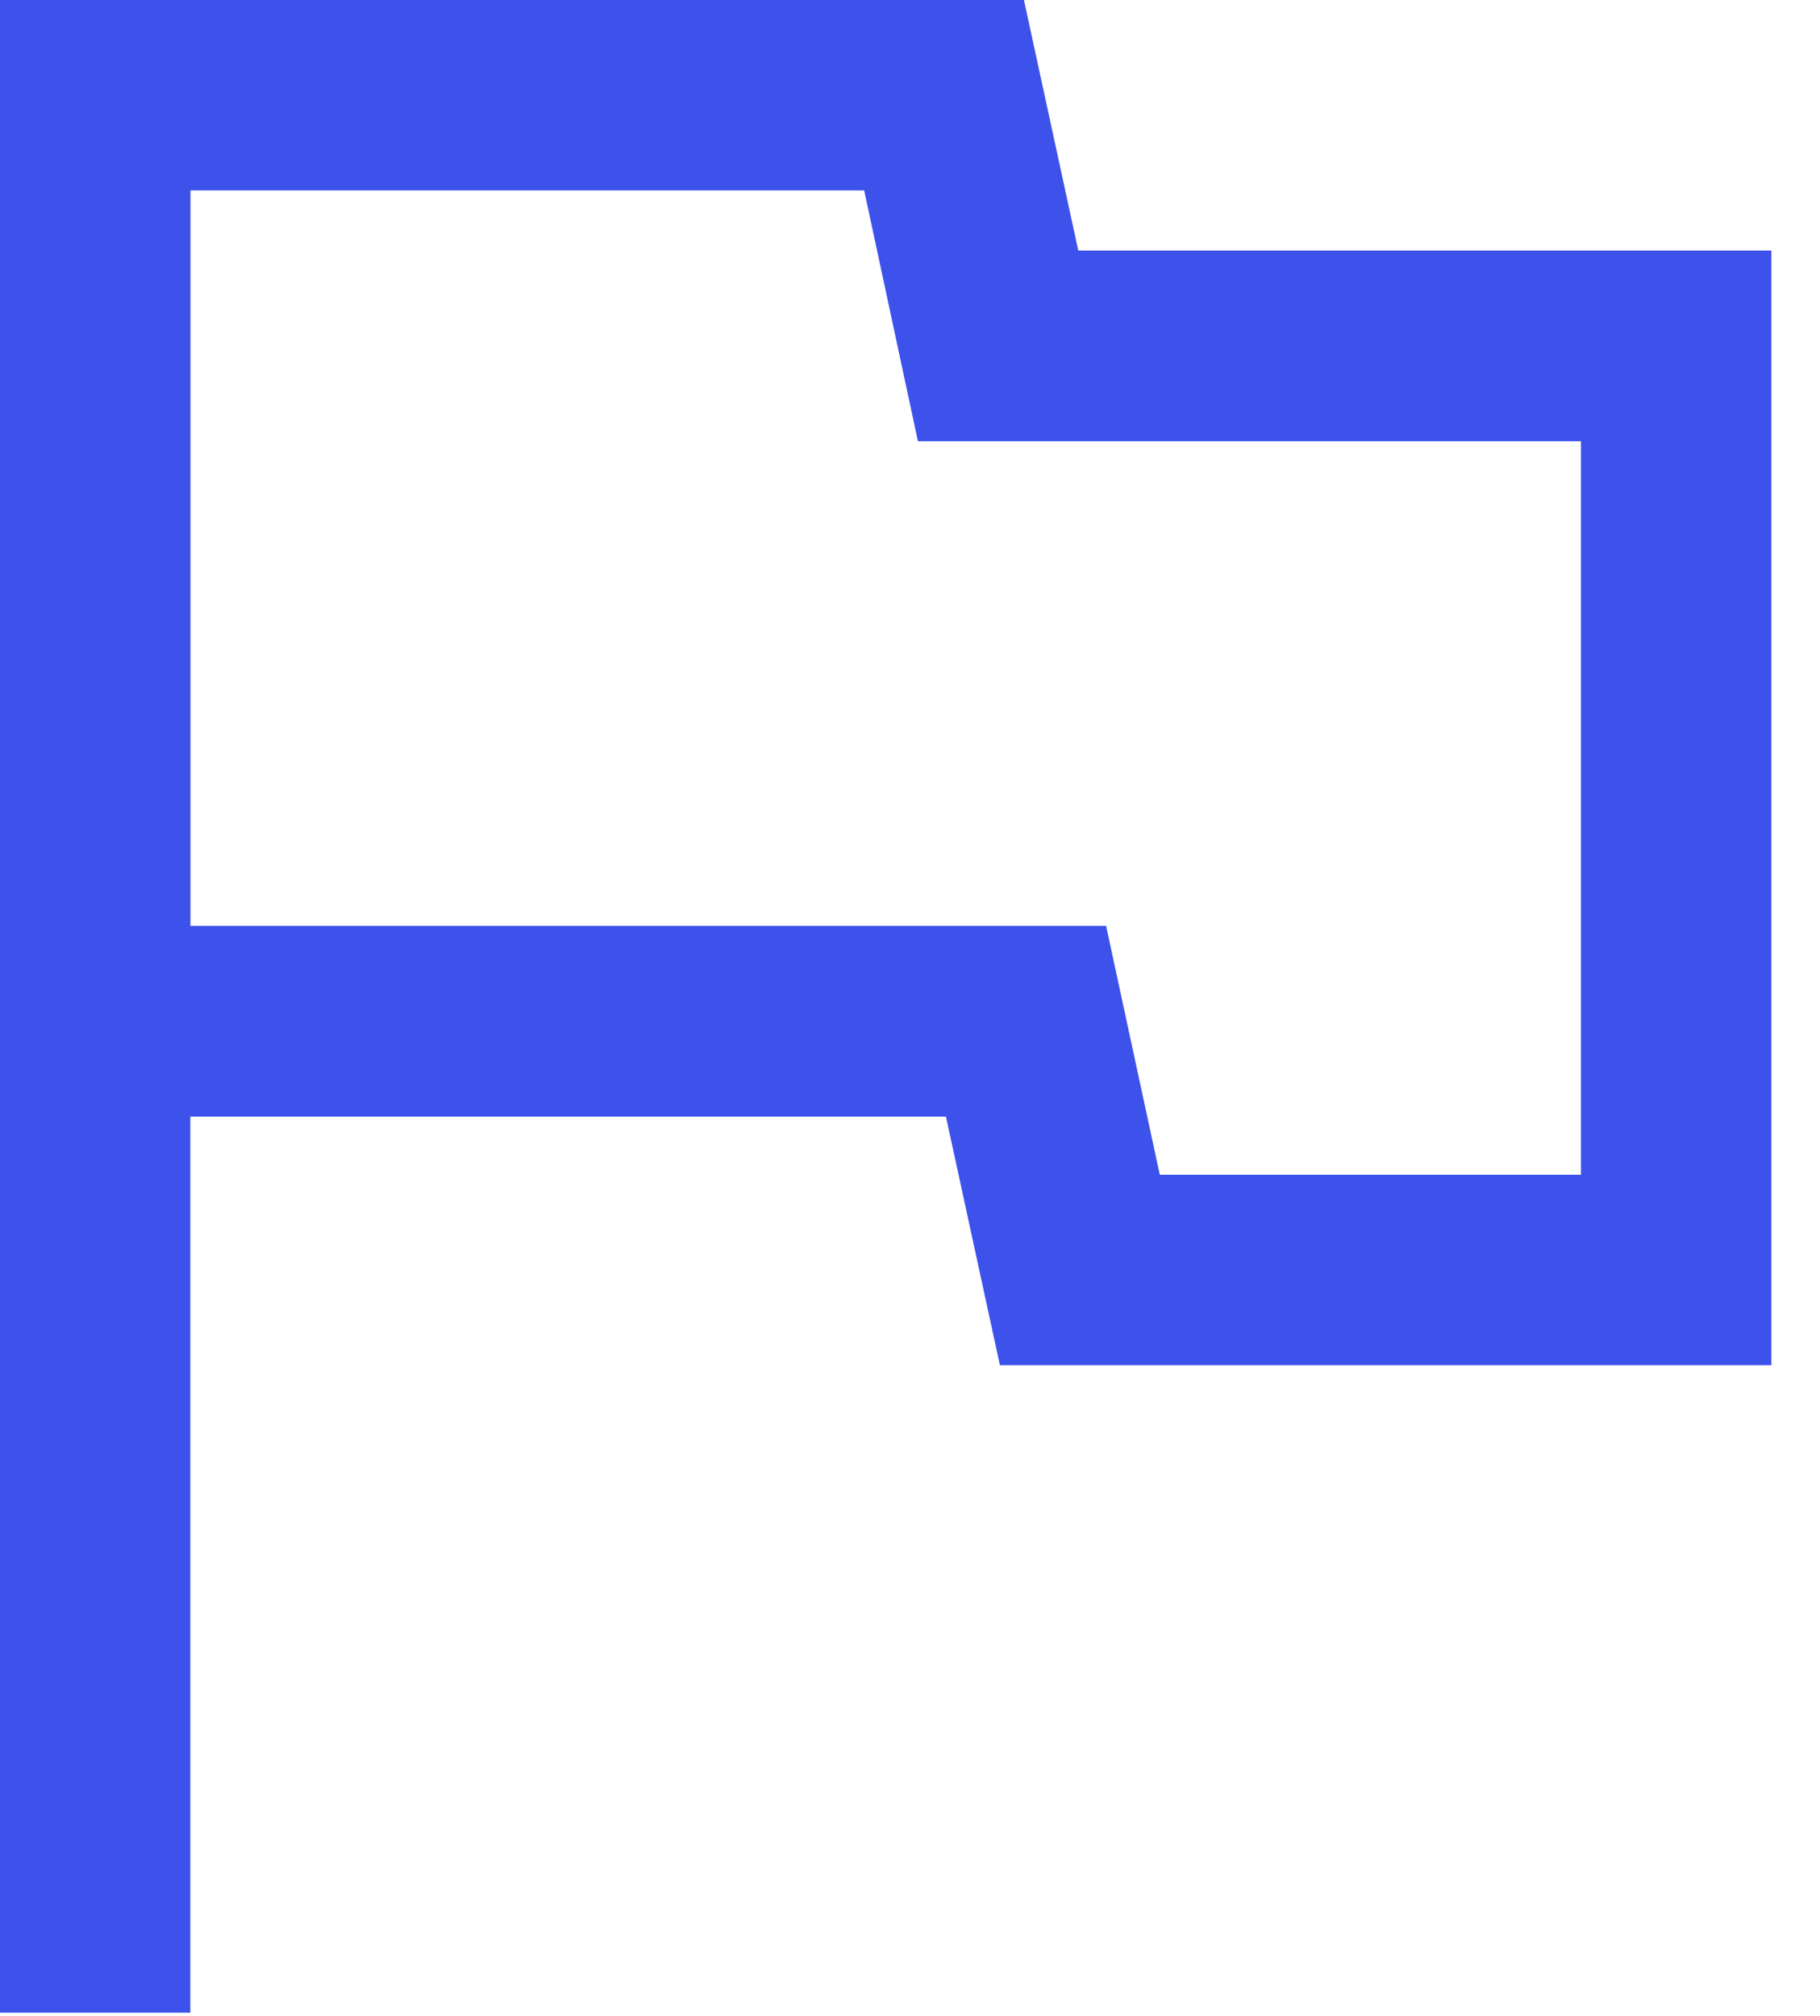 <svg xmlns="http://www.w3.org/2000/svg" width="28" height="31" fill="none" viewBox="0 0 28 31">
  <path fill="#3D51EB" d="M0 30.95V0h15.753l.836 3.853h10.663v17.14H15.383l-.83-3.822H2.928v13.78H0Zm17.842-12.885h6.48V6.785h-10.2l-.827-3.857H2.93v11.31h14.087l.826 3.827Z"/>
</svg>
